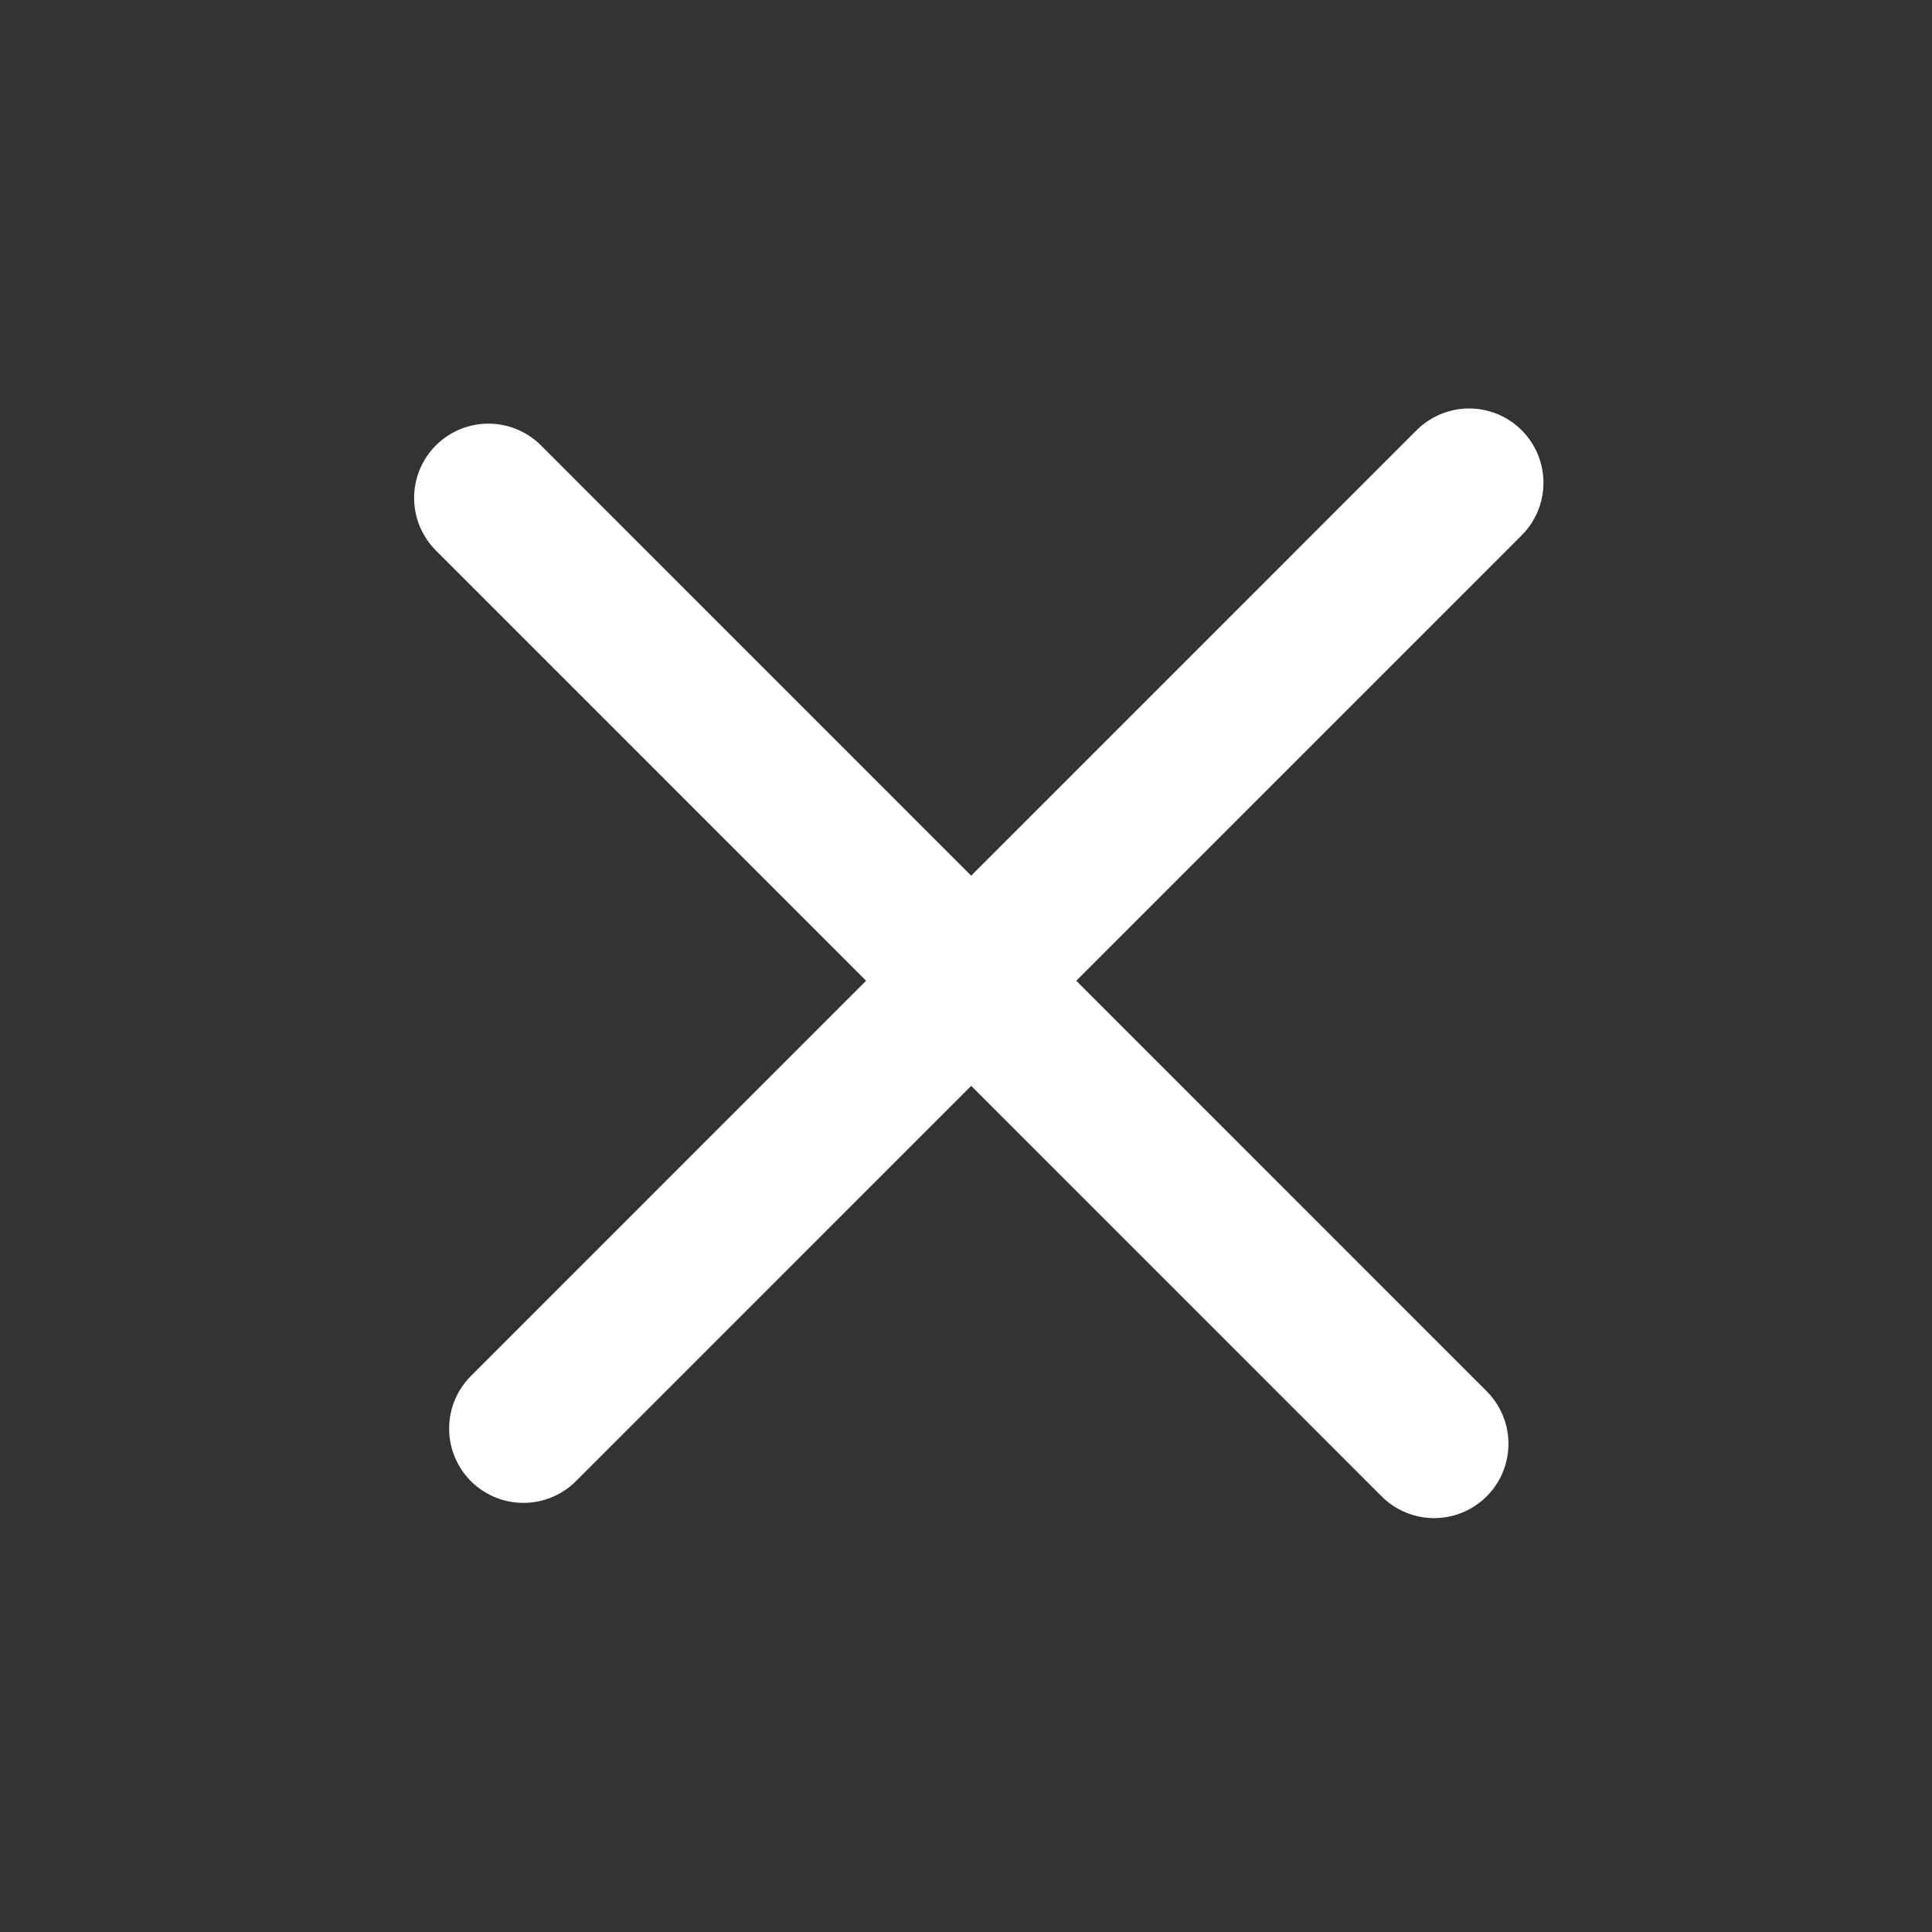 <svg width="26" height="26" fill="none" xmlns="http://www.w3.org/2000/svg"><rect width="100%" height="100%" fill="#333333" stroke="none"/><path d="M6.573 6.701L19.3 19.43m.471-12.933L7.044 19.225" stroke="#fff" stroke-width="2" stroke-linecap="round"/></svg>